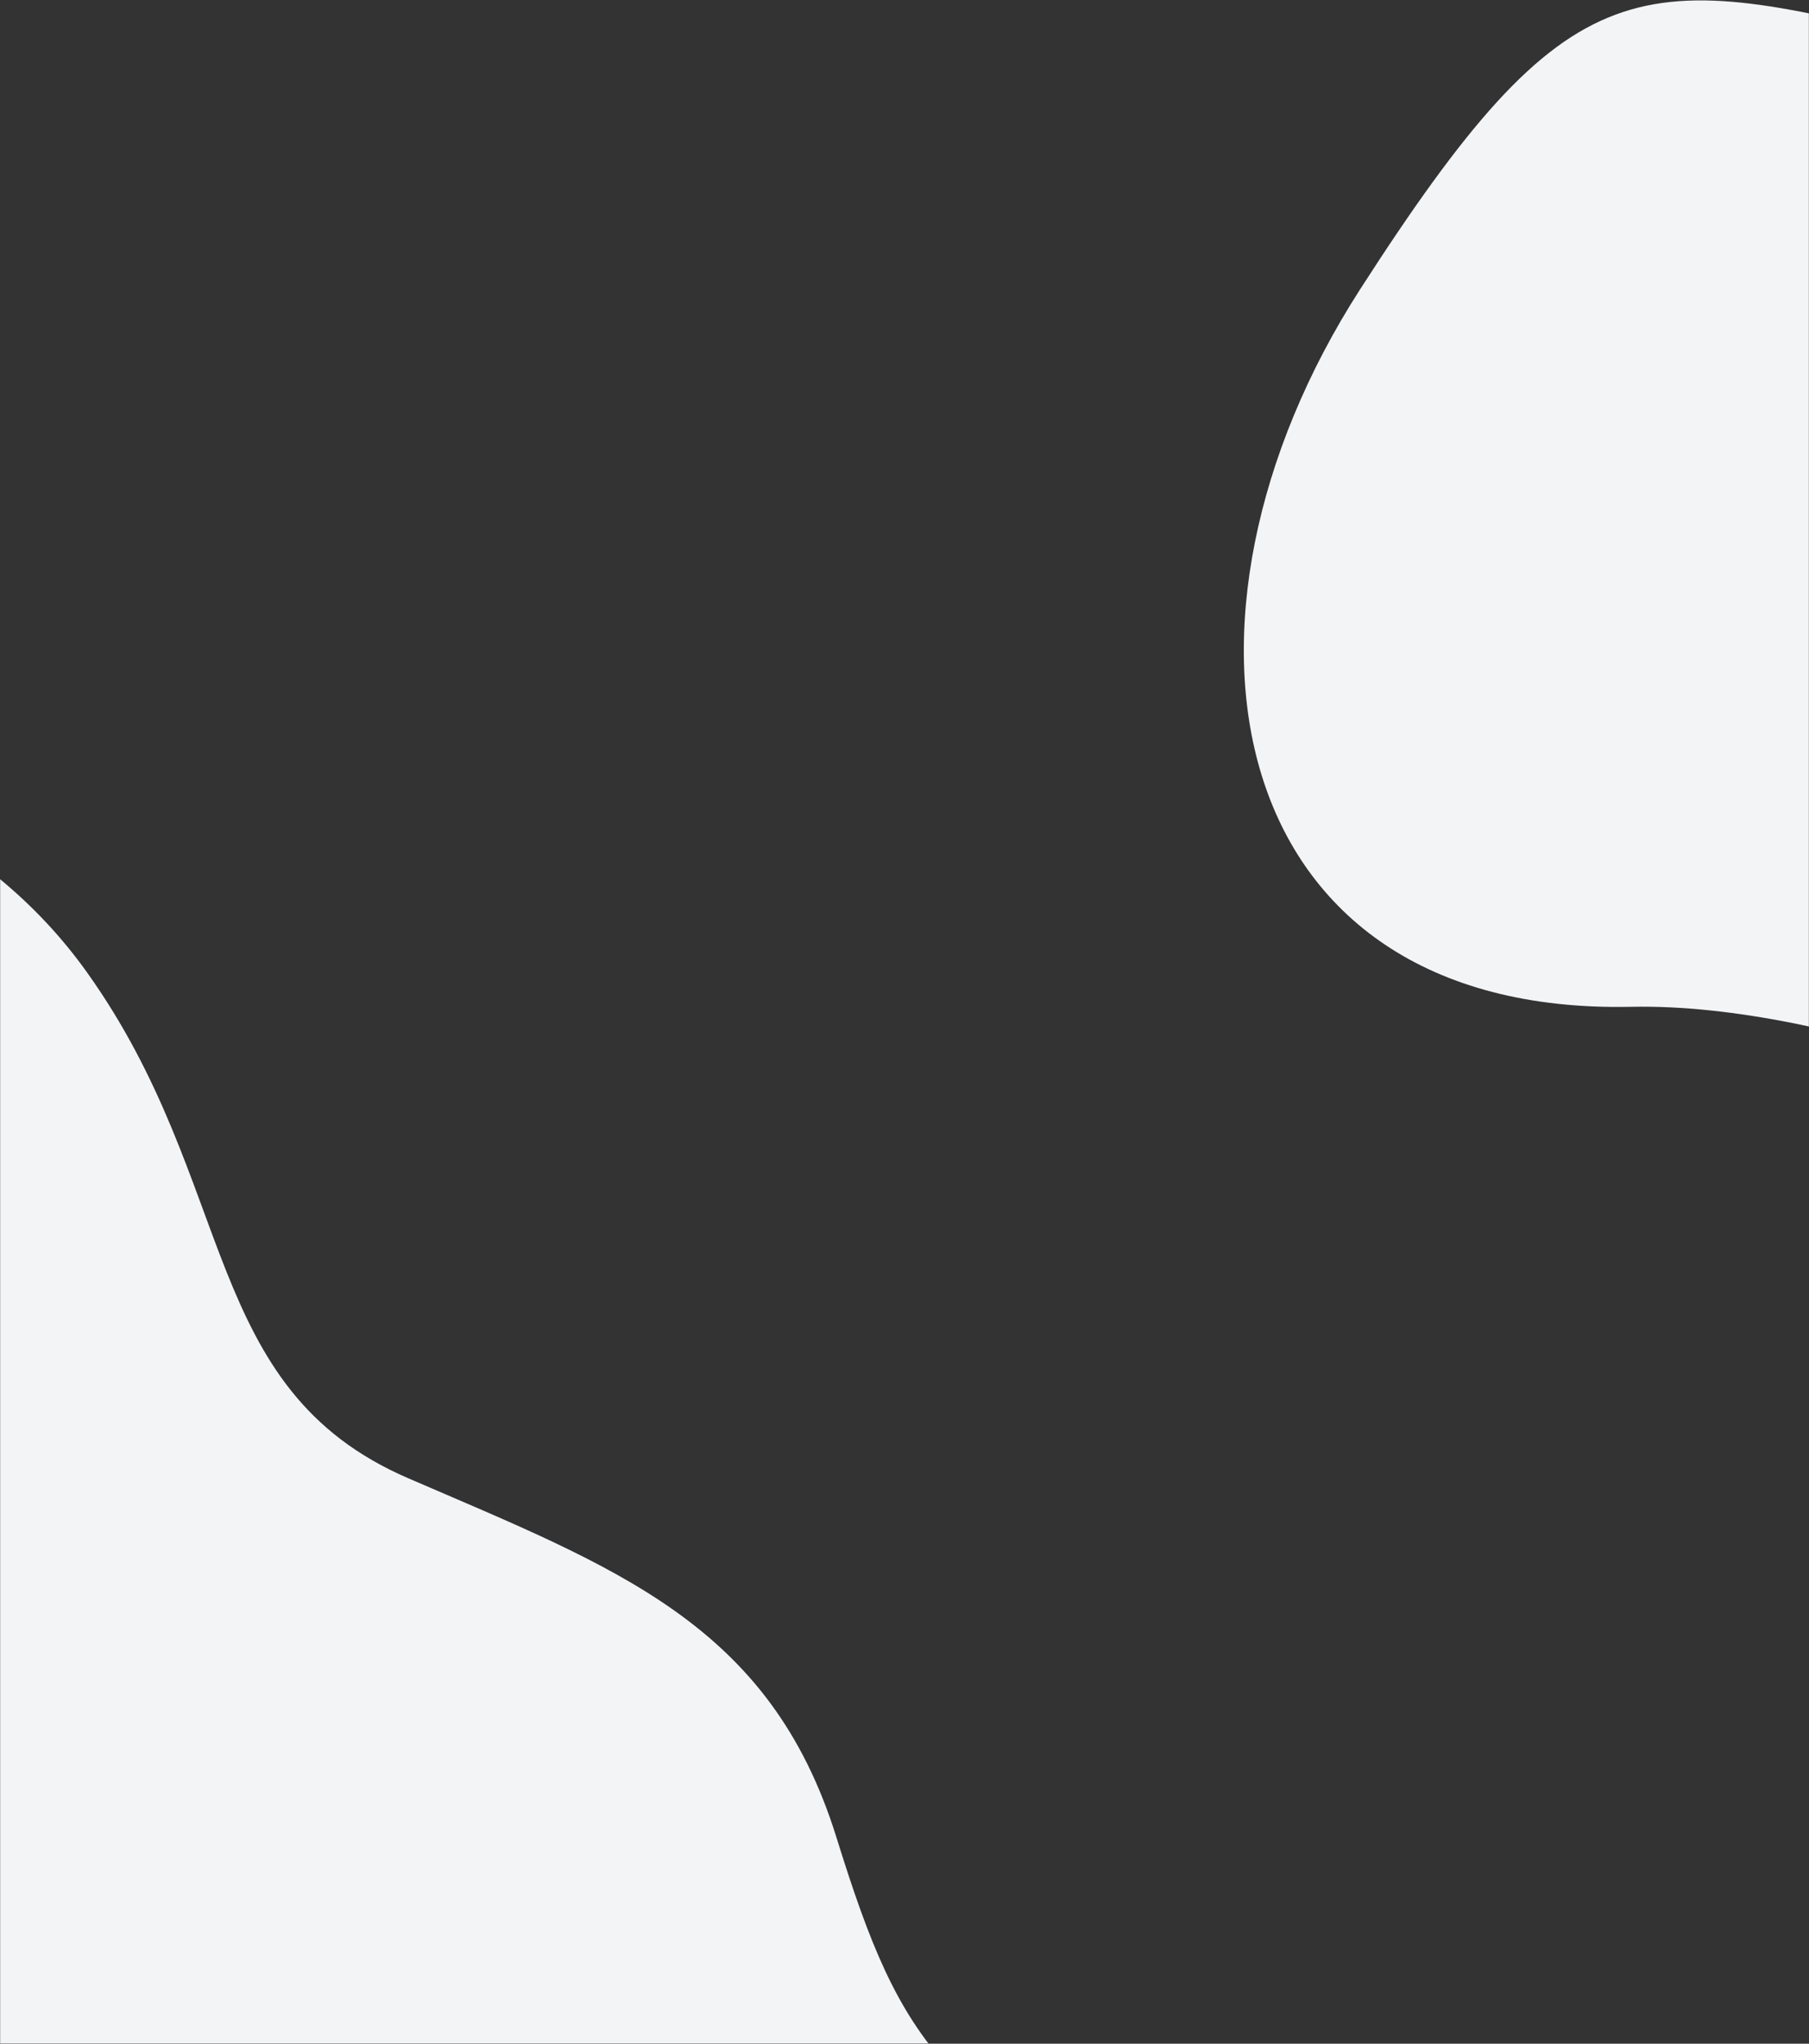 <?xml version="1.0" encoding="UTF-8"?>
<svg width="1488px" height="1680px" viewBox="0 0 1488 1680" version="1.1" xmlns="http://www.w3.org/2000/svg" xmlns:xlink="http://www.w3.org/1999/xlink">
    <rect x="0" y="0" width="1488" height="1680" fill="#333333" stroke="none"/>
    <!-- Generator: Sketch 46.2 (44496) - http://www.bohemiancoding.com/sketch -->
    <title>Path 3 Copy 4 + Path 3 Copy Mask</title>
    <desc>Created with Sketch.</desc>
    <defs>
        <rect id="path-1" x="0" y="0" width="1488" height="1734"></rect>
    </defs>
    <g id="Page-1" stroke="none" stroke-width="1" fill="none" fill-rule="evenodd">
        <g id="email-analytics" transform="translate(0, -919)">
            <g id="Group-9" transform="translate(0, 865)">
                <g id="Path-3-Copy-4-+-Path-3-Copy-Mask">
                    <mask id="mask-2" fill="white">
                        <use xlink:href="#path-1"></use>
                    </mask>
                    <g id="Mask"></g>
                    <path d="M2344.568,142.408 C2412.644,345.384 1440.733,136.861 1582.744,257.578 C1724.756,378.294 1832.445,458.728 1833.42,642.844 C1834.395,826.96 1852.515,874.787 2038.449,1065.4 C2224.383,1256.012 1680.036,874.627 1341.413,881.639 C1002.791,888.652 944.428,562.848 1118.553,292.174 C1292.678,21.5 1347.076,27.268 1592.959,89.838 C1838.842,152.408 2276.493,-60.567 2344.568,142.408 Z" id="Path-3-Copy-4" fill="#F2F4F6" mask="url(#mask-2)"></path>
                    <path d="M71.445,853.164 C195.891,1027.367 164.485,1195.165 335.586,1269.086 C506.686,1343.007 633.187,1388.442 687.949,1564.228 C742.712,1740.014 774.023,1780.453 1007.562,1908.375 C1241.102,2036.297 609.034,1830.728 287.258,1936.438 C72.74,2006.911 -114.411,1842.426 -274.195,1442.984 L-355,650 C-153.667,669.307 -11.518,737.029 71.445,853.164 Z" id="Path-3-Copy" fill="#F2F4F6" mask="url(#mask-2)"></path>
                </g>
            </g>
        </g>
    </g>
</svg>